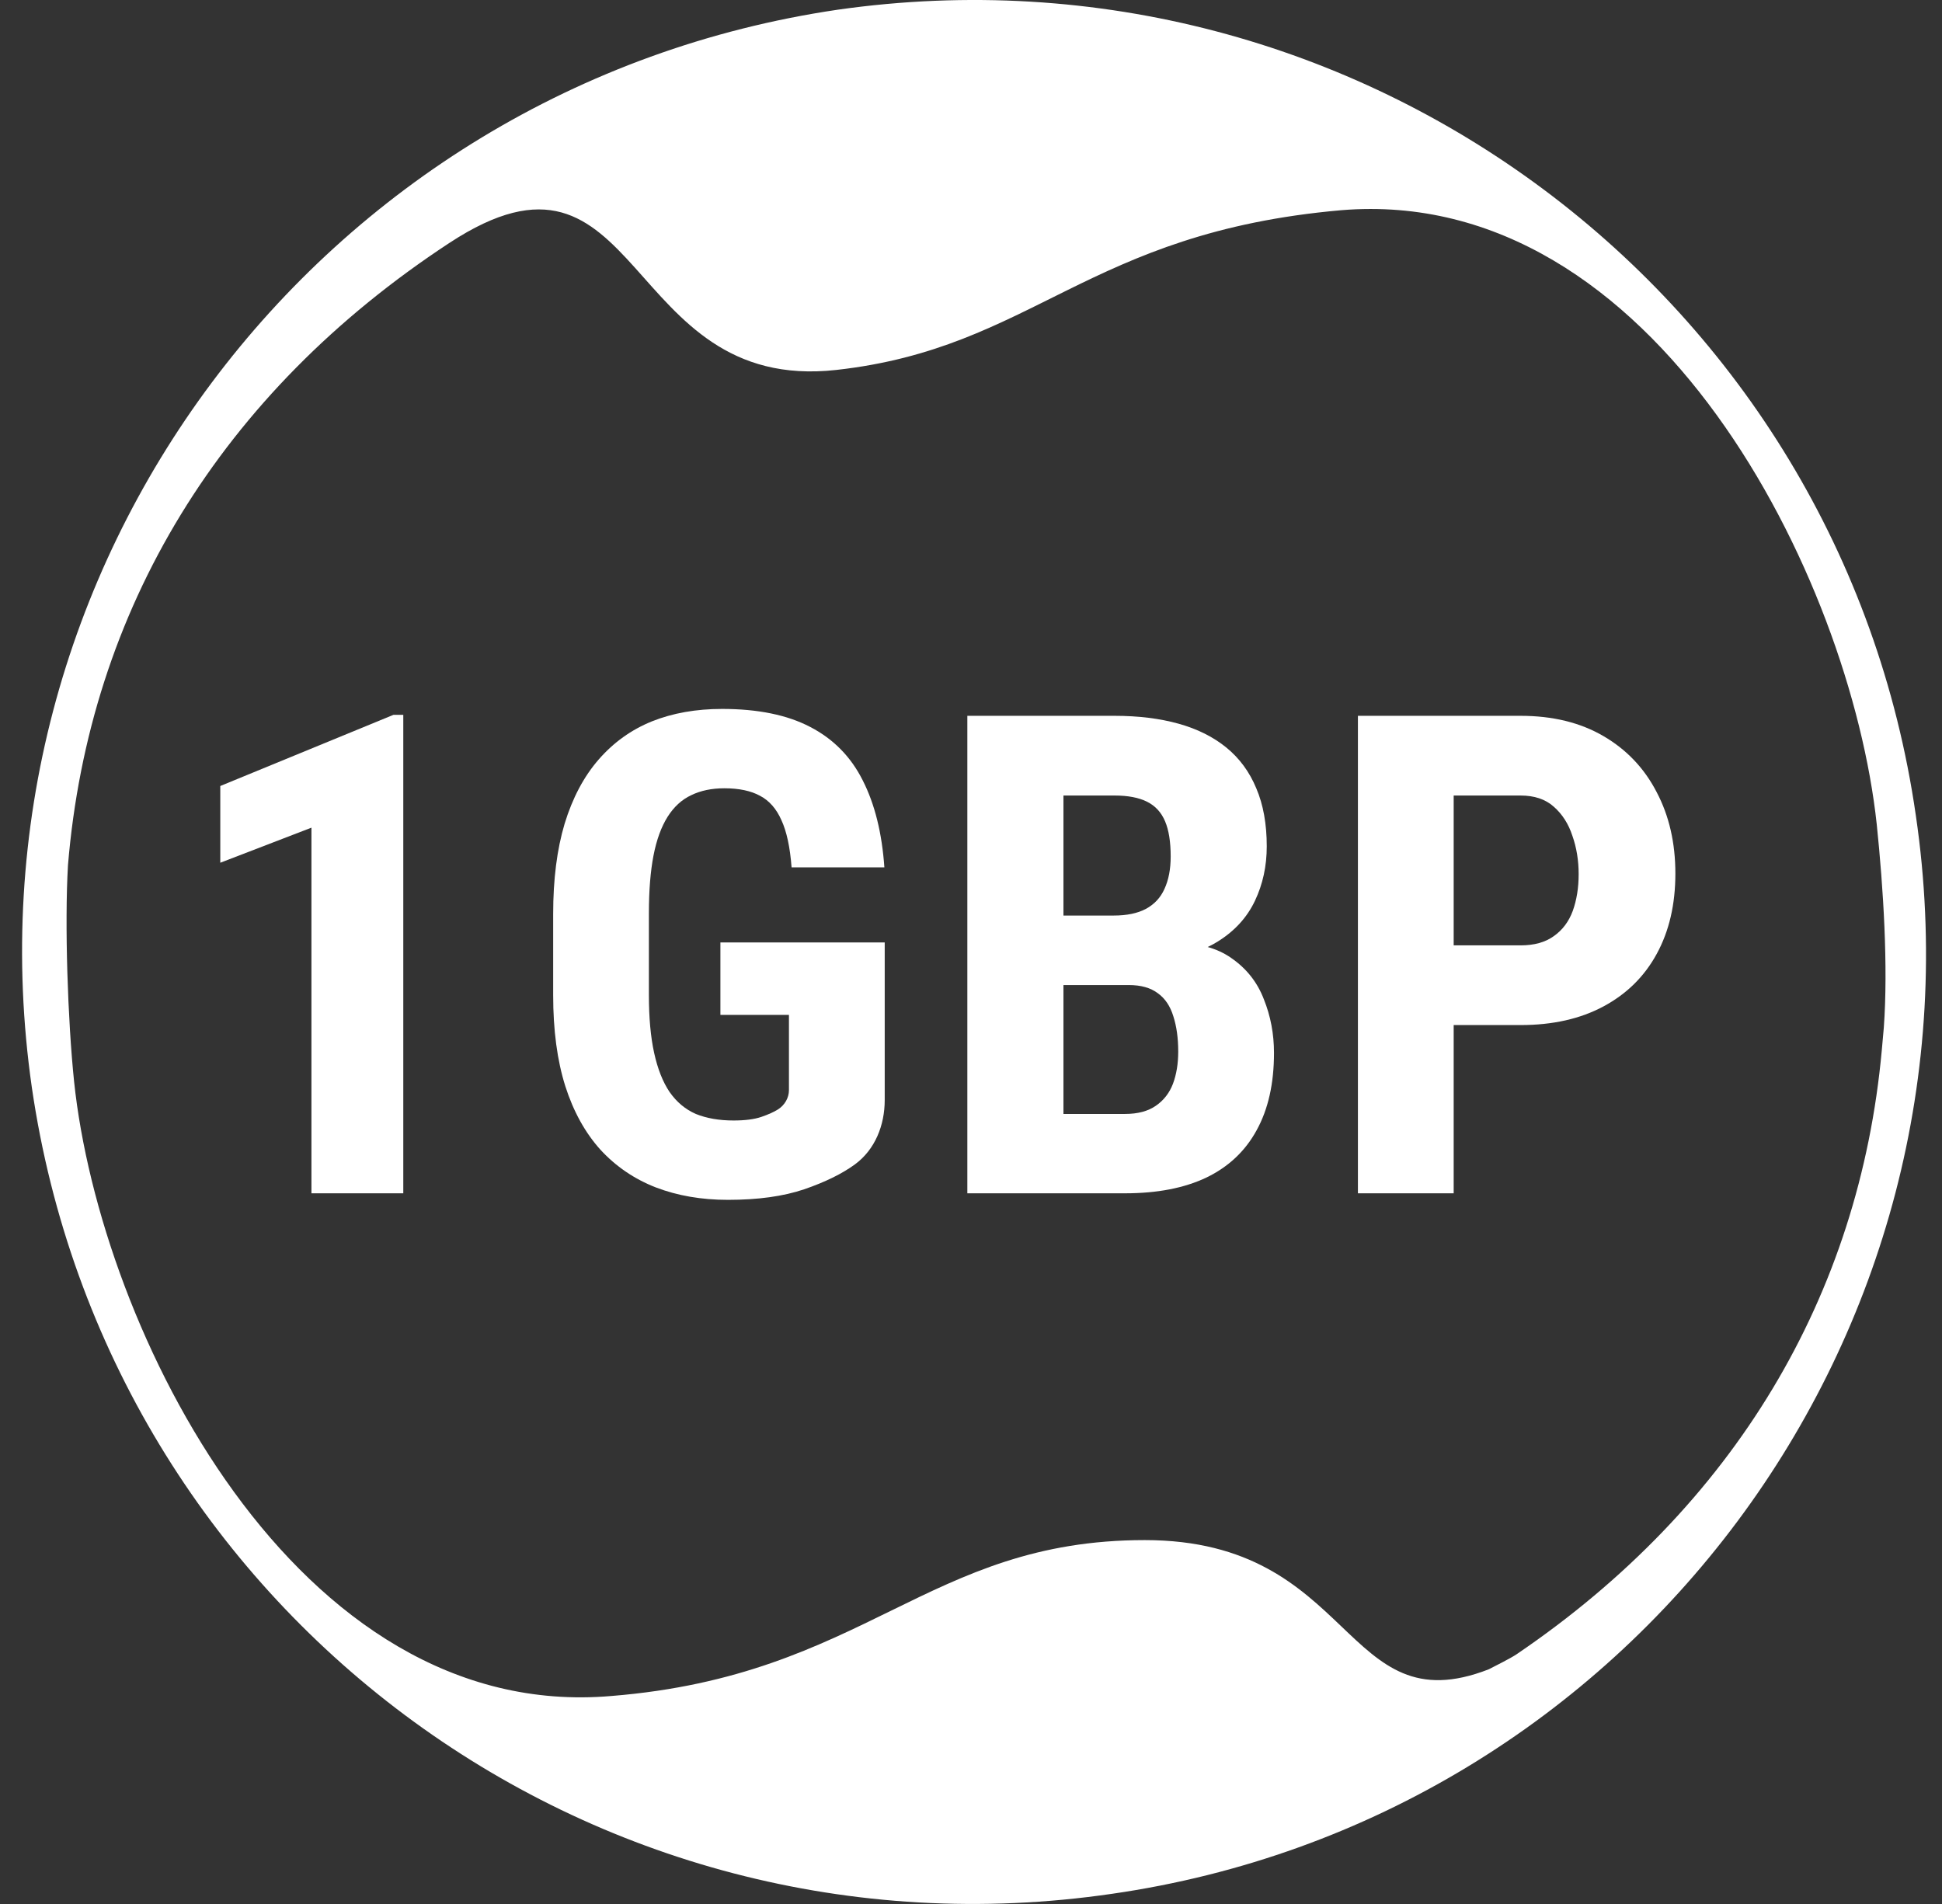 <svg width="51" height="50" viewBox="0 0 51 50" fill="none" xmlns="http://www.w3.org/2000/svg">
<rect x="0" y="0" width="51" height="50" fill="#333333" stroke="none"/>
<g id="1GBP">
<g id="1GBP_2">
<path d="M22.45 30.579C22.983 30.188 23.234 29.548 23.234 28.888V24.749H18.919V26.652H20.719V28.627C20.719 28.832 20.607 29.02 20.435 29.132C20.326 29.201 20.179 29.267 19.996 29.33C19.812 29.393 19.568 29.425 19.264 29.425C18.885 29.425 18.555 29.367 18.273 29.253C17.997 29.132 17.768 28.94 17.584 28.676C17.406 28.412 17.271 28.07 17.179 27.651C17.087 27.232 17.041 26.727 17.041 26.135V23.982C17.041 23.385 17.082 22.88 17.162 22.467C17.242 22.053 17.366 21.715 17.532 21.45C17.699 21.186 17.906 20.997 18.153 20.882C18.399 20.762 18.689 20.701 19.023 20.701C19.407 20.701 19.72 20.767 19.961 20.899C20.202 21.026 20.389 21.238 20.521 21.537C20.659 21.835 20.748 22.248 20.788 22.777H23.225C23.162 21.875 22.973 21.115 22.657 20.494C22.347 19.875 21.888 19.407 21.279 19.091C20.676 18.775 19.904 18.617 18.962 18.617C18.279 18.617 17.665 18.726 17.119 18.944C16.579 19.163 16.114 19.496 15.724 19.943C15.333 20.391 15.035 20.954 14.828 21.631C14.627 22.303 14.527 23.092 14.527 24V26.135C14.527 27.054 14.633 27.849 14.845 28.521C15.058 29.187 15.365 29.744 15.767 30.191C16.174 30.633 16.66 30.963 17.222 31.182C17.791 31.4 18.422 31.509 19.117 31.509C19.904 31.509 20.57 31.417 21.115 31.233C21.666 31.044 22.111 30.826 22.45 30.579Z" fill="white"/>
<path d="M5.785 22.656L8.179 21.735V31.337H10.591V18.772H10.333L5.785 20.641V22.656Z" fill="white"/>
<path fill-rule="evenodd" clip-rule="evenodd" d="M31.984 24.723C31.9 24.776 31.81 24.825 31.716 24.869C31.946 24.934 32.151 25.029 32.329 25.154C32.731 25.429 33.018 25.791 33.19 26.239C33.368 26.681 33.457 27.151 33.457 27.651C33.457 28.455 33.305 29.132 33 29.683C32.702 30.229 32.263 30.642 31.683 30.923C31.103 31.199 30.391 31.337 29.547 31.337H25.404V18.798H29.271C29.897 18.798 30.457 18.867 30.951 19.005C31.444 19.142 31.864 19.352 32.208 19.633C32.553 19.915 32.814 20.271 32.992 20.701C33.176 21.132 33.267 21.64 33.267 22.226C33.267 22.742 33.164 23.219 32.957 23.655C32.751 24.091 32.426 24.447 31.984 24.723ZM30.356 29.037C30.15 29.181 29.88 29.253 29.547 29.253H27.928V25.868H29.642C29.963 25.868 30.218 25.94 30.408 26.084C30.598 26.221 30.732 26.422 30.813 26.686C30.899 26.951 30.942 27.261 30.942 27.616C30.942 27.932 30.896 28.213 30.804 28.46C30.712 28.701 30.563 28.894 30.356 29.037ZM30.089 23.87C29.871 23.985 29.59 24.043 29.245 24.043H27.928V20.891H29.271C29.621 20.891 29.906 20.945 30.124 21.054C30.342 21.163 30.5 21.336 30.598 21.571C30.695 21.801 30.744 22.108 30.744 22.492C30.744 22.825 30.689 23.11 30.58 23.345C30.477 23.575 30.313 23.75 30.089 23.87Z" fill="white"/>
<path fill-rule="evenodd" clip-rule="evenodd" d="M42.112 19.332C41.504 18.976 40.777 18.798 39.933 18.798H35.661V31.337H38.176V26.919H39.933C40.777 26.919 41.504 26.755 42.112 26.428C42.721 26.101 43.186 25.642 43.508 25.05C43.835 24.453 43.998 23.75 43.998 22.94C43.998 22.137 43.835 21.425 43.508 20.805C43.186 20.179 42.721 19.688 42.112 19.332ZM40.803 24.585C40.579 24.746 40.289 24.826 39.933 24.826H38.176V20.891H39.933C40.295 20.891 40.585 20.988 40.803 21.183C41.027 21.379 41.191 21.634 41.294 21.95C41.403 22.26 41.458 22.596 41.458 22.957C41.458 23.313 41.406 23.635 41.303 23.922C41.199 24.203 41.033 24.424 40.803 24.585Z" fill="white"/>
</g>
<path id="Vector" fill-rule="evenodd" clip-rule="evenodd" d="M21.999 0.255C35.688 -1.698 48.345 7.771 50.312 21.408C52.321 35.066 42.84 47.77 29.201 49.733C15.496 51.733 2.837 42.267 0.837 28.563C-1.125 14.921 8.342 2.268 21.999 0.255ZM49.472 26.985L49.419 27.578C48.832 34.021 45.557 39.551 39.831 43.44C39.663 43.554 39.241 43.762 39.097 43.837C35.254 45.334 35.605 40.444 30.064 40.444C24.345 40.444 22.731 44.001 16.055 44.538C7.761 45.254 2.63 34.915 1.946 28.404C1.778 26.781 1.695 24.268 1.785 22.722C2.343 16.008 5.795 10.322 11.801 6.38C16.896 3.035 16.311 10.343 21.962 9.715C27.145 9.139 28.531 6.107 35.225 5.52C43.462 4.838 48.591 15.172 49.286 21.645C49.461 23.333 49.588 25.377 49.472 26.985Z" fill="white"/>
</g>
</svg>
